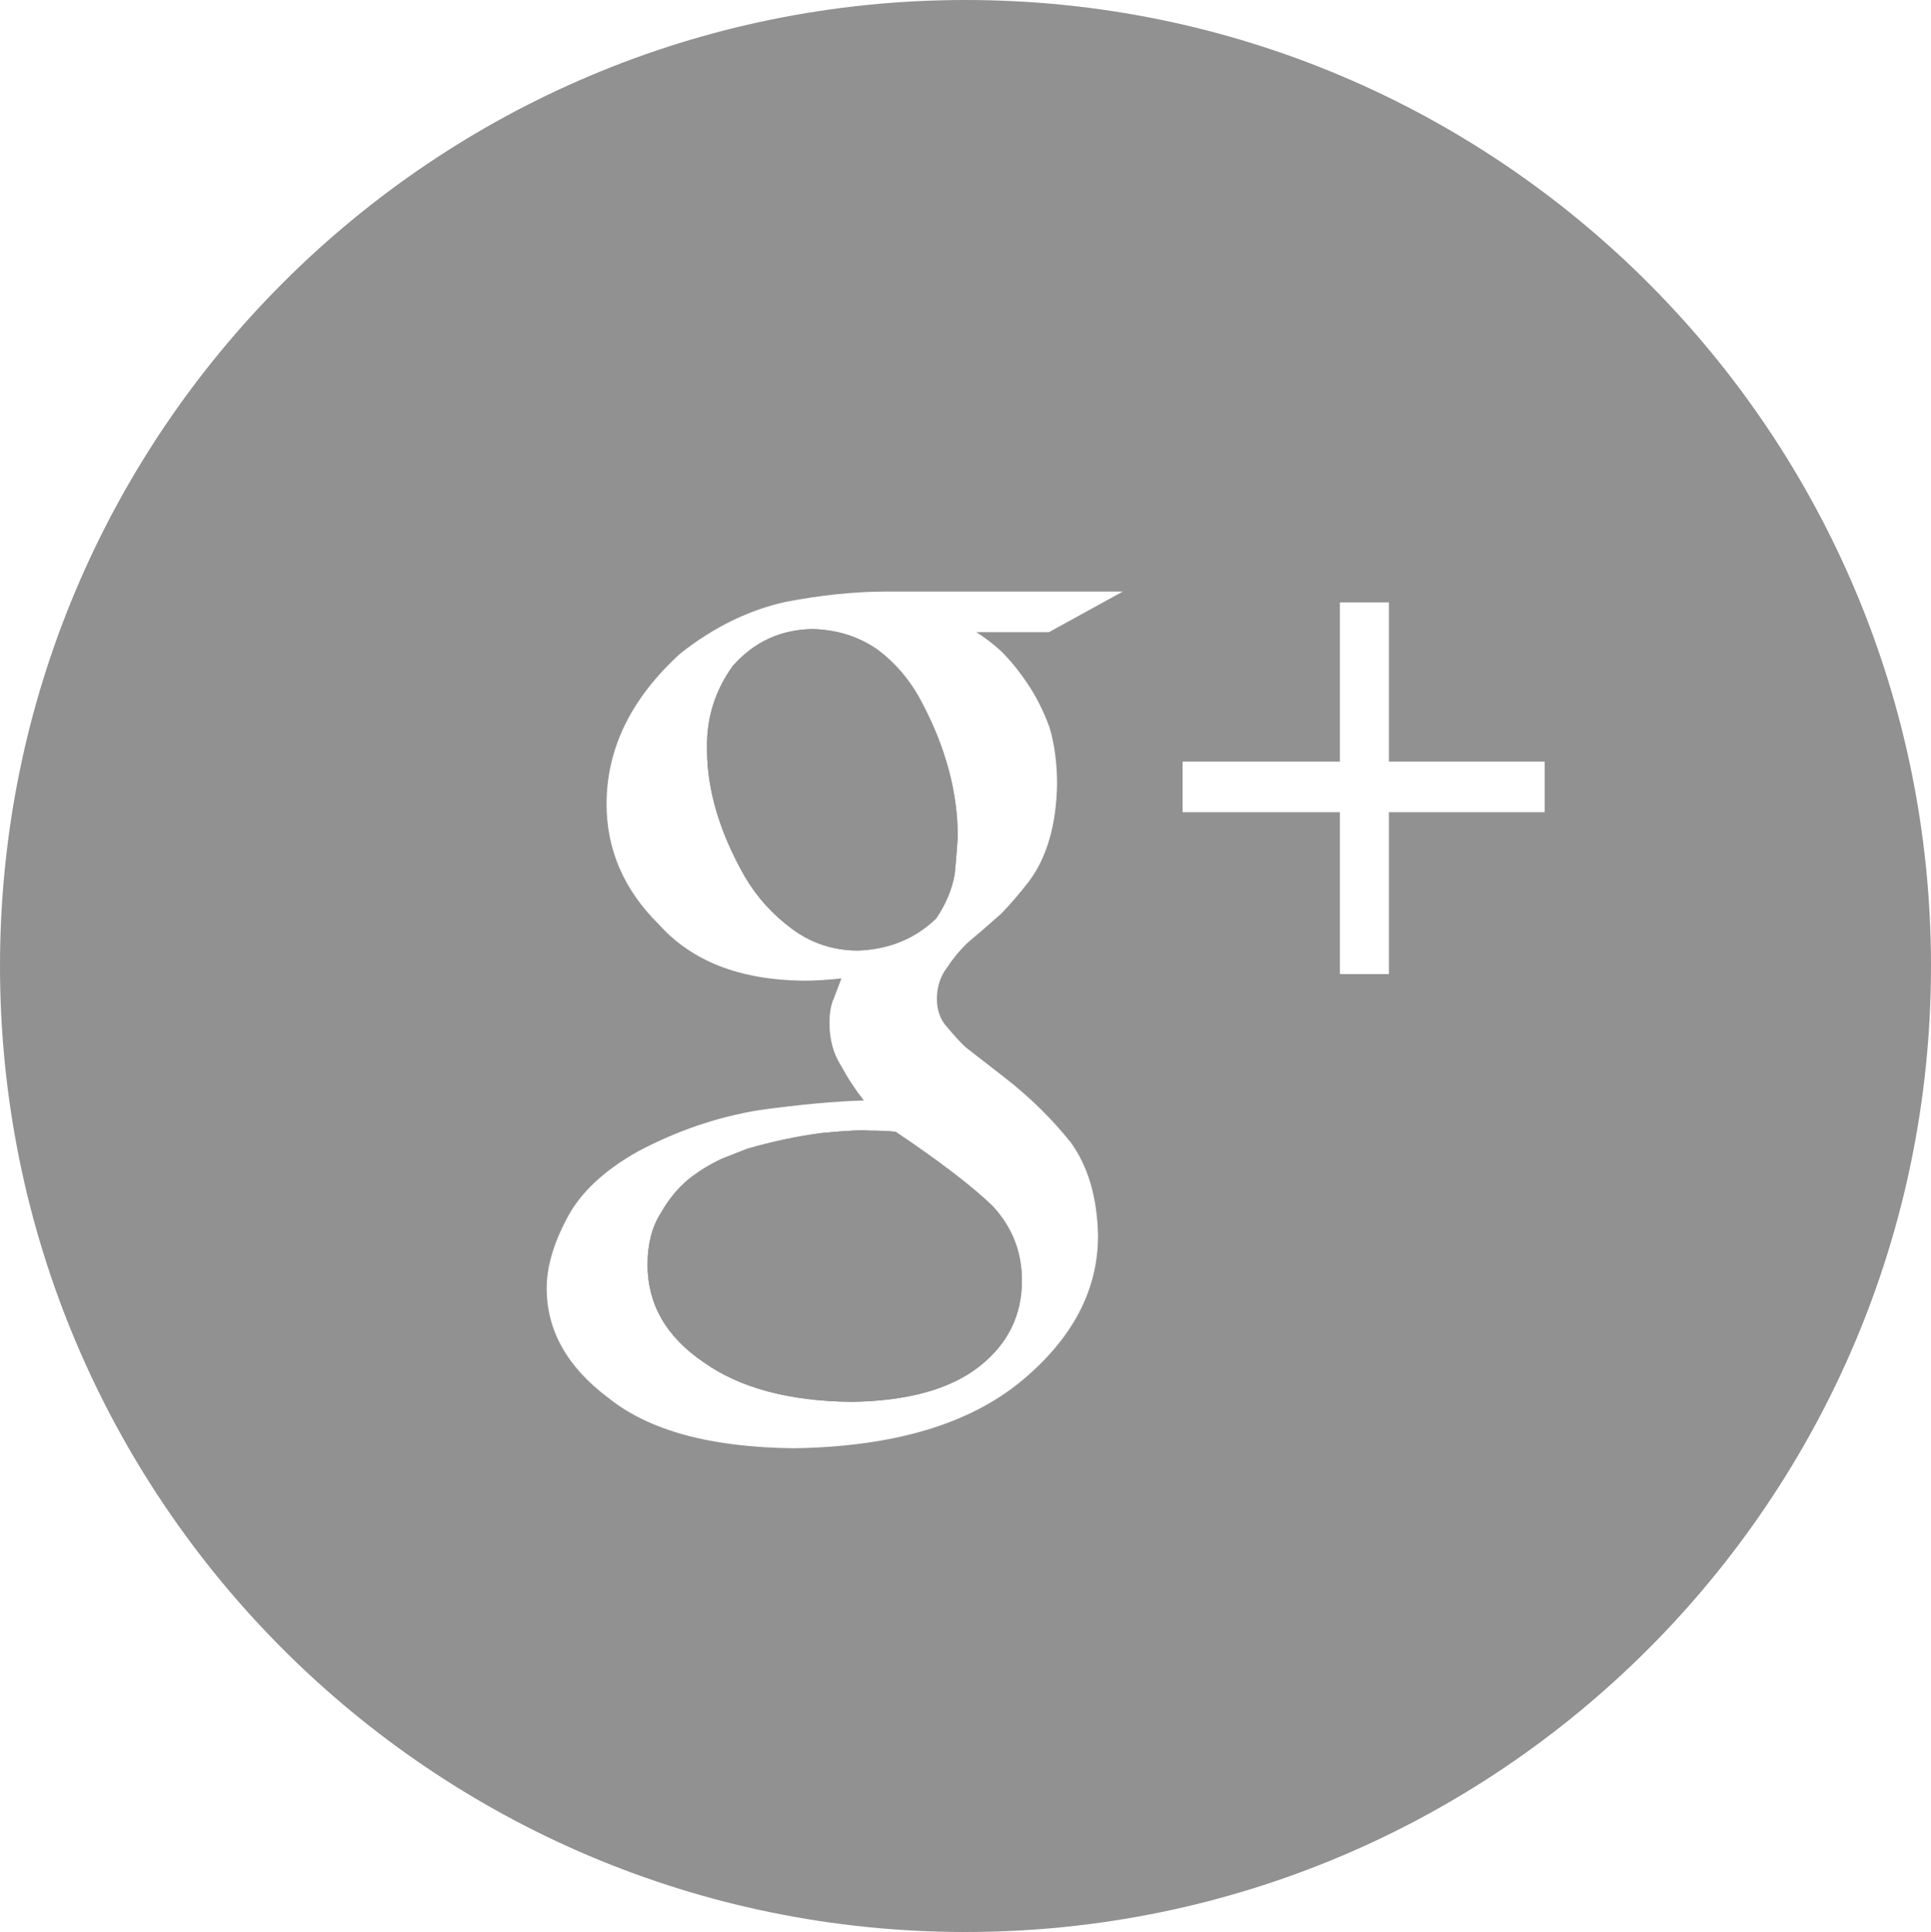 <!-- Generator: Adobe Illustrator 19.1.0, SVG Export Plug-In  -->
<svg version="1.1"
	 xmlns="http://www.w3.org/2000/svg" xmlns:xlink="http://www.w3.org/1999/xlink" xmlns:a="http://ns.adobe.com/AdobeSVGViewerExtensions/3.0/"
	 x="0px" y="0px" width="99.96px" height="100px" viewBox="0 0 99.96 100" style="enable-background:new 0 0 99.96 100;"
	 xml:space="preserve">
<style type="text/css">
	.st0{fill:#919191;}
</style>
<defs>
</defs>
<g>
	<path class="st0" d="M45.42,33.62c-0.98-0.68-2.08-1.02-3.34-1.06c-1.66,0.02-3.04,0.66-4.14,1.9c-0.94,1.3-1.38,2.74-1.34,4.34
		c0,2.1,0.66,4.3,1.96,6.58c0.62,1.06,1.44,1.96,2.44,2.7s2.14,1.12,3.42,1.12c1.62-0.06,2.96-0.62,4.04-1.66
		c0.5-0.74,0.82-1.5,0.96-2.28c0.08-0.78,0.12-1.44,0.16-1.94c0-2.3-0.62-4.62-1.86-6.96C47.14,35.24,46.36,34.32,45.42,33.62z"/>
	<path class="st0" d="M49.98,0C22.377,0,0,22.386,0,50c0,27.614,22.377,50,49.98,50c27.603,0,49.98-22.386,49.98-50
		C99.96,22.386,77.583,0,49.98,0z M51.84,33.72c0.46,0.46,0.92,1.02,1.36,1.68c0.42,0.62,0.8,1.36,1.12,2.22
		c0.26,0.86,0.4,1.84,0.4,2.98c-0.04,2.08-0.52,3.76-1.44,5c-0.46,0.6-0.94,1.16-1.44,1.68c-0.56,0.5-1.16,1.02-1.8,1.56
		c-0.36,0.36-0.7,0.76-1,1.22c-0.36,0.46-0.54,1.02-0.54,1.64c0,0.6,0.18,1.1,0.56,1.5c0.32,0.38,0.62,0.72,0.92,1l2.06,1.6
		c1.28,1,2.4,2.1,3.38,3.32c0.9,1.24,1.38,2.84,1.42,4.84c0,2.82-1.32,5.32-3.94,7.5c-2.72,2.26-6.64,3.42-11.78,3.5
		c-4.3-0.04-7.5-0.9-9.62-2.6c-2.12-1.58-3.2-3.48-3.2-5.68c0-1.08,0.34-2.28,1.04-3.6c0.68-1.32,1.9-2.48,3.68-3.48
		c2-1.06,4.08-1.78,6.28-2.14c2.18-0.3,3.98-0.46,5.42-0.5c-0.44-0.56-0.84-1.16-1.18-1.8c-0.4-0.62-0.6-1.36-0.6-2.22
		c0-0.52,0.08-0.96,0.24-1.3c0.14-0.36,0.26-0.7,0.38-1c-0.7,0.08-1.36,0.12-1.98,0.12c-3.28-0.04-5.76-1-7.48-2.92
		c-1.8-1.78-2.7-3.86-2.7-6.22c0-2.86,1.26-5.46,3.8-7.78c1.74-1.38,3.56-2.26,5.44-2.68c1.86-0.36,3.6-0.54,5.22-0.54h12.26
		l-3.82,2.1h-3.76C50.92,32.96,51.36,33.28,51.84,33.72z M79.96,42.04H71.9v8.38h-2.54v-8.38h-8.14v-2.62h8.14v-8.24h2.54v8.24h8.06
		V42.04z"/>
	<path class="st0" d="M44.98,58.52c-0.32-0.04-1.12,0-2.4,0.12c-1.28,0.16-2.58,0.44-3.9,0.82c-0.32,0.12-0.76,0.3-1.32,0.52
		c-0.56,0.26-1.14,0.6-1.72,1.06c-0.58,0.48-1.04,1.06-1.44,1.76c-0.46,0.72-0.68,1.62-0.68,2.66c0,2.04,0.96,3.74,2.92,5.06
		c1.86,1.32,4.4,2,7.62,2.04c2.9-0.04,5.1-0.64,6.62-1.82c1.48-1.16,2.22-2.64,2.22-4.46c0-1.48-0.5-2.76-1.52-3.86
		c-1.08-1.04-2.76-2.32-5.02-3.84C45.96,58.54,45.5,58.52,44.98,58.52z"/>
	<path class="st0" d="M51.38,62.42c1.02,1.1,1.52,2.38,1.52,3.86c0,1.82-0.74,3.3-2.22,4.46c-1.52,1.18-3.72,1.78-6.62,1.82
		c-3.22-0.04-5.76-0.72-7.62-2.04c-1.96-1.32-2.92-3.02-2.92-5.06c0-1.04,0.22-1.94,0.68-2.66c0.4-0.7,0.86-1.28,1.44-1.76
		c0.58-0.46,1.16-0.8,1.72-1.06c0.56-0.22,1-0.4,1.32-0.52c1.32-0.38,2.62-0.66,3.9-0.82c1.28-0.12,2.08-0.16,2.4-0.12
		c0.52,0,0.98,0.02,1.38,0.06C48.62,60.1,50.3,61.38,51.38,62.42z M49.42,45.26c-0.14,0.78-0.46,1.54-0.96,2.28
		c-1.08,1.04-2.42,1.6-4.04,1.66c-1.28,0-2.42-0.38-3.42-1.12s-1.82-1.64-2.44-2.7c-1.3-2.28-1.96-4.48-1.96-6.58
		c-0.04-1.6,0.4-3.04,1.34-4.34c1.1-1.24,2.48-1.88,4.14-1.9c1.26,0.04,2.36,0.38,3.34,1.06c0.94,0.7,1.72,1.62,2.3,2.74
		c1.24,2.34,1.86,4.66,1.86,6.96C49.54,43.82,49.5,44.48,49.42,45.26z"/>
</g>
</svg>